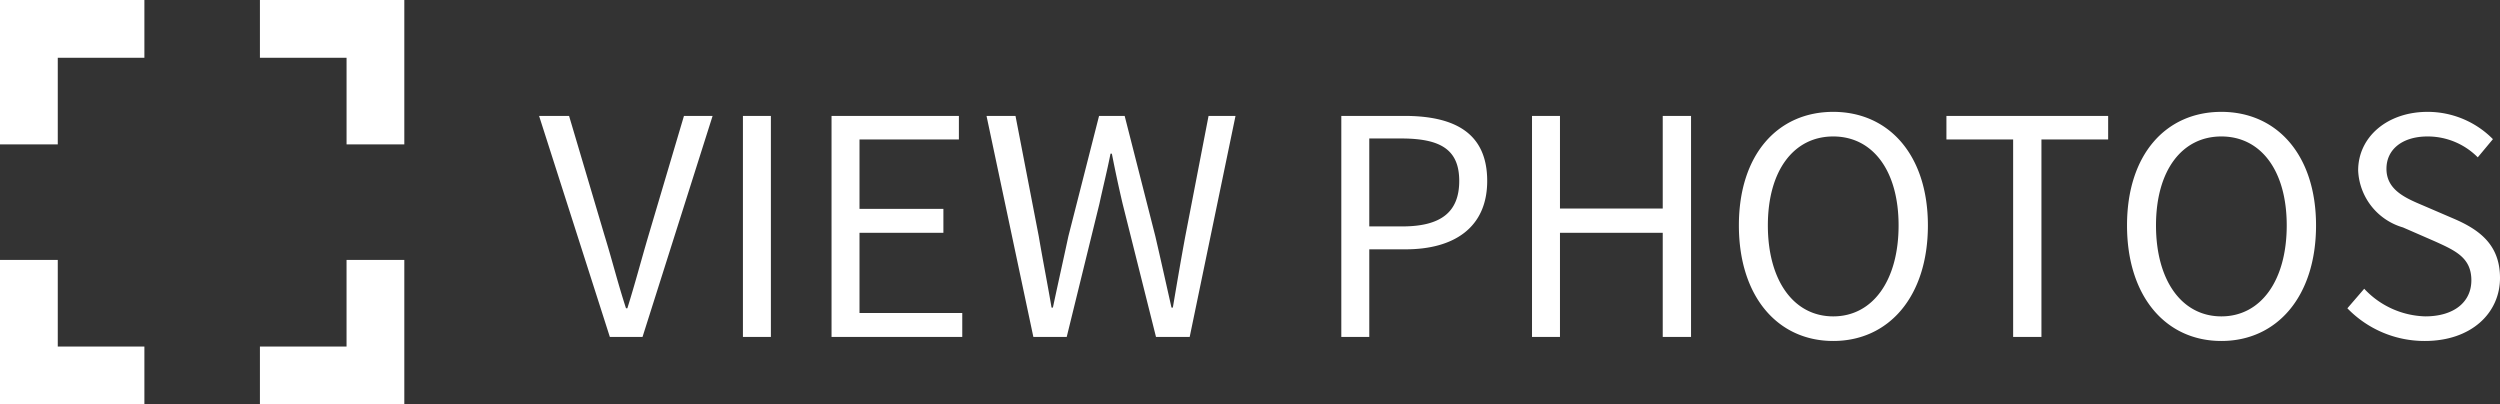 <svg xmlns="http://www.w3.org/2000/svg" width="148.4" height="24"><rect width="100%" height="100%" fill="#333333" stroke="none"/><g data-name="Group 1" fill="#fff"><path data-name="Path 2806" d="M3.429 15.429H0V24h8.571v-3.429H3.429zM0 8.571h3.429V3.429h5.142V0H0zm20.571 12h-5.142V24H24v-8.571h-3.429zM15.429 0v3.429h5.143v5.142H24V0z"/><path data-name="Path 1" d="M36.2 20h1.94L42.3 6.88h-1.7l-2.1 7.08c-.46 1.56-.78 2.8-1.26 4.34h-.08c-.5-1.54-.8-2.78-1.28-4.34l-2.1-7.08H32zm7.9 0h1.66V6.88H44.1zm5.26 0h7.76v-1.42h-6.1v-4.76H56V12.4h-4.98V8.28h5.9v-1.4h-7.56zm11.98 0h1.98l1.94-7.9c.22-1.02.46-1.96.66-2.98H66c.2 1.02.4 1.96.64 2.98l1.98 7.9h2l2.72-13.12h-1.6l-1.38 7.14c-.26 1.4-.5 2.82-.74 4.24h-.08c-.32-1.42-.64-2.86-.96-4.24l-1.82-7.14h-1.52l-1.82 7.14c-.3 1.4-.62 2.82-.92 4.24h-.08c-.24-1.42-.52-2.82-.76-4.24l-1.38-7.14h-1.72zm18.28 0h1.66v-5.2h2.16c2.88 0 4.84-1.3 4.84-4.06 0-2.88-1.98-3.86-4.92-3.86h-3.74zm1.66-6.56V8.22h1.88c2.3 0 3.46.62 3.46 2.52 0 1.86-1.1 2.7-3.38 2.7zM90.94 20h1.66v-6.18h6.1V20h1.68V6.88H98.7v5.5h-6.1v-5.5h-1.66zm17.88.24c3.3 0 5.62-2.64 5.62-6.86 0-4.18-2.32-6.74-5.62-6.74s-5.6 2.54-5.6 6.74c0 4.22 2.3 6.86 5.6 6.86zm0-1.46c-2.34 0-3.88-2.12-3.88-5.4 0-3.26 1.54-5.28 3.88-5.28s3.88 2.02 3.88 5.28c0 3.28-1.54 5.4-3.88 5.4zM119.5 20h1.68V8.28h3.96v-1.4h-9.6v1.4h3.96zm12.36.24c3.3 0 5.62-2.64 5.62-6.86 0-4.18-2.32-6.74-5.62-6.74s-5.6 2.54-5.6 6.74c0 4.22 2.3 6.86 5.6 6.86zm0-1.46c-2.34 0-3.88-2.12-3.88-5.4 0-3.26 1.54-5.28 3.88-5.28s3.88 2.02 3.88 5.28c0 3.28-1.54 5.4-3.88 5.4zm12.08 1.46c2.76 0 4.46-1.66 4.46-3.74 0-1.94-1.18-2.84-2.7-3.5l-1.86-.8c-1.04-.44-2.18-.92-2.18-2.18 0-1.18.98-1.92 2.44-1.92a4.184 4.184 0 012.98 1.24l.9-1.08a5.444 5.444 0 00-3.88-1.62c-2.38 0-4.12 1.48-4.12 3.48a3.687 3.687 0 002.66 3.38l1.88.82c1.24.56 2.18.98 2.18 2.32 0 1.28-1.02 2.14-2.74 2.14a5.139 5.139 0 01-3.62-1.64l-1 1.16a6.362 6.362 0 004.6 1.94z"/></g></svg>